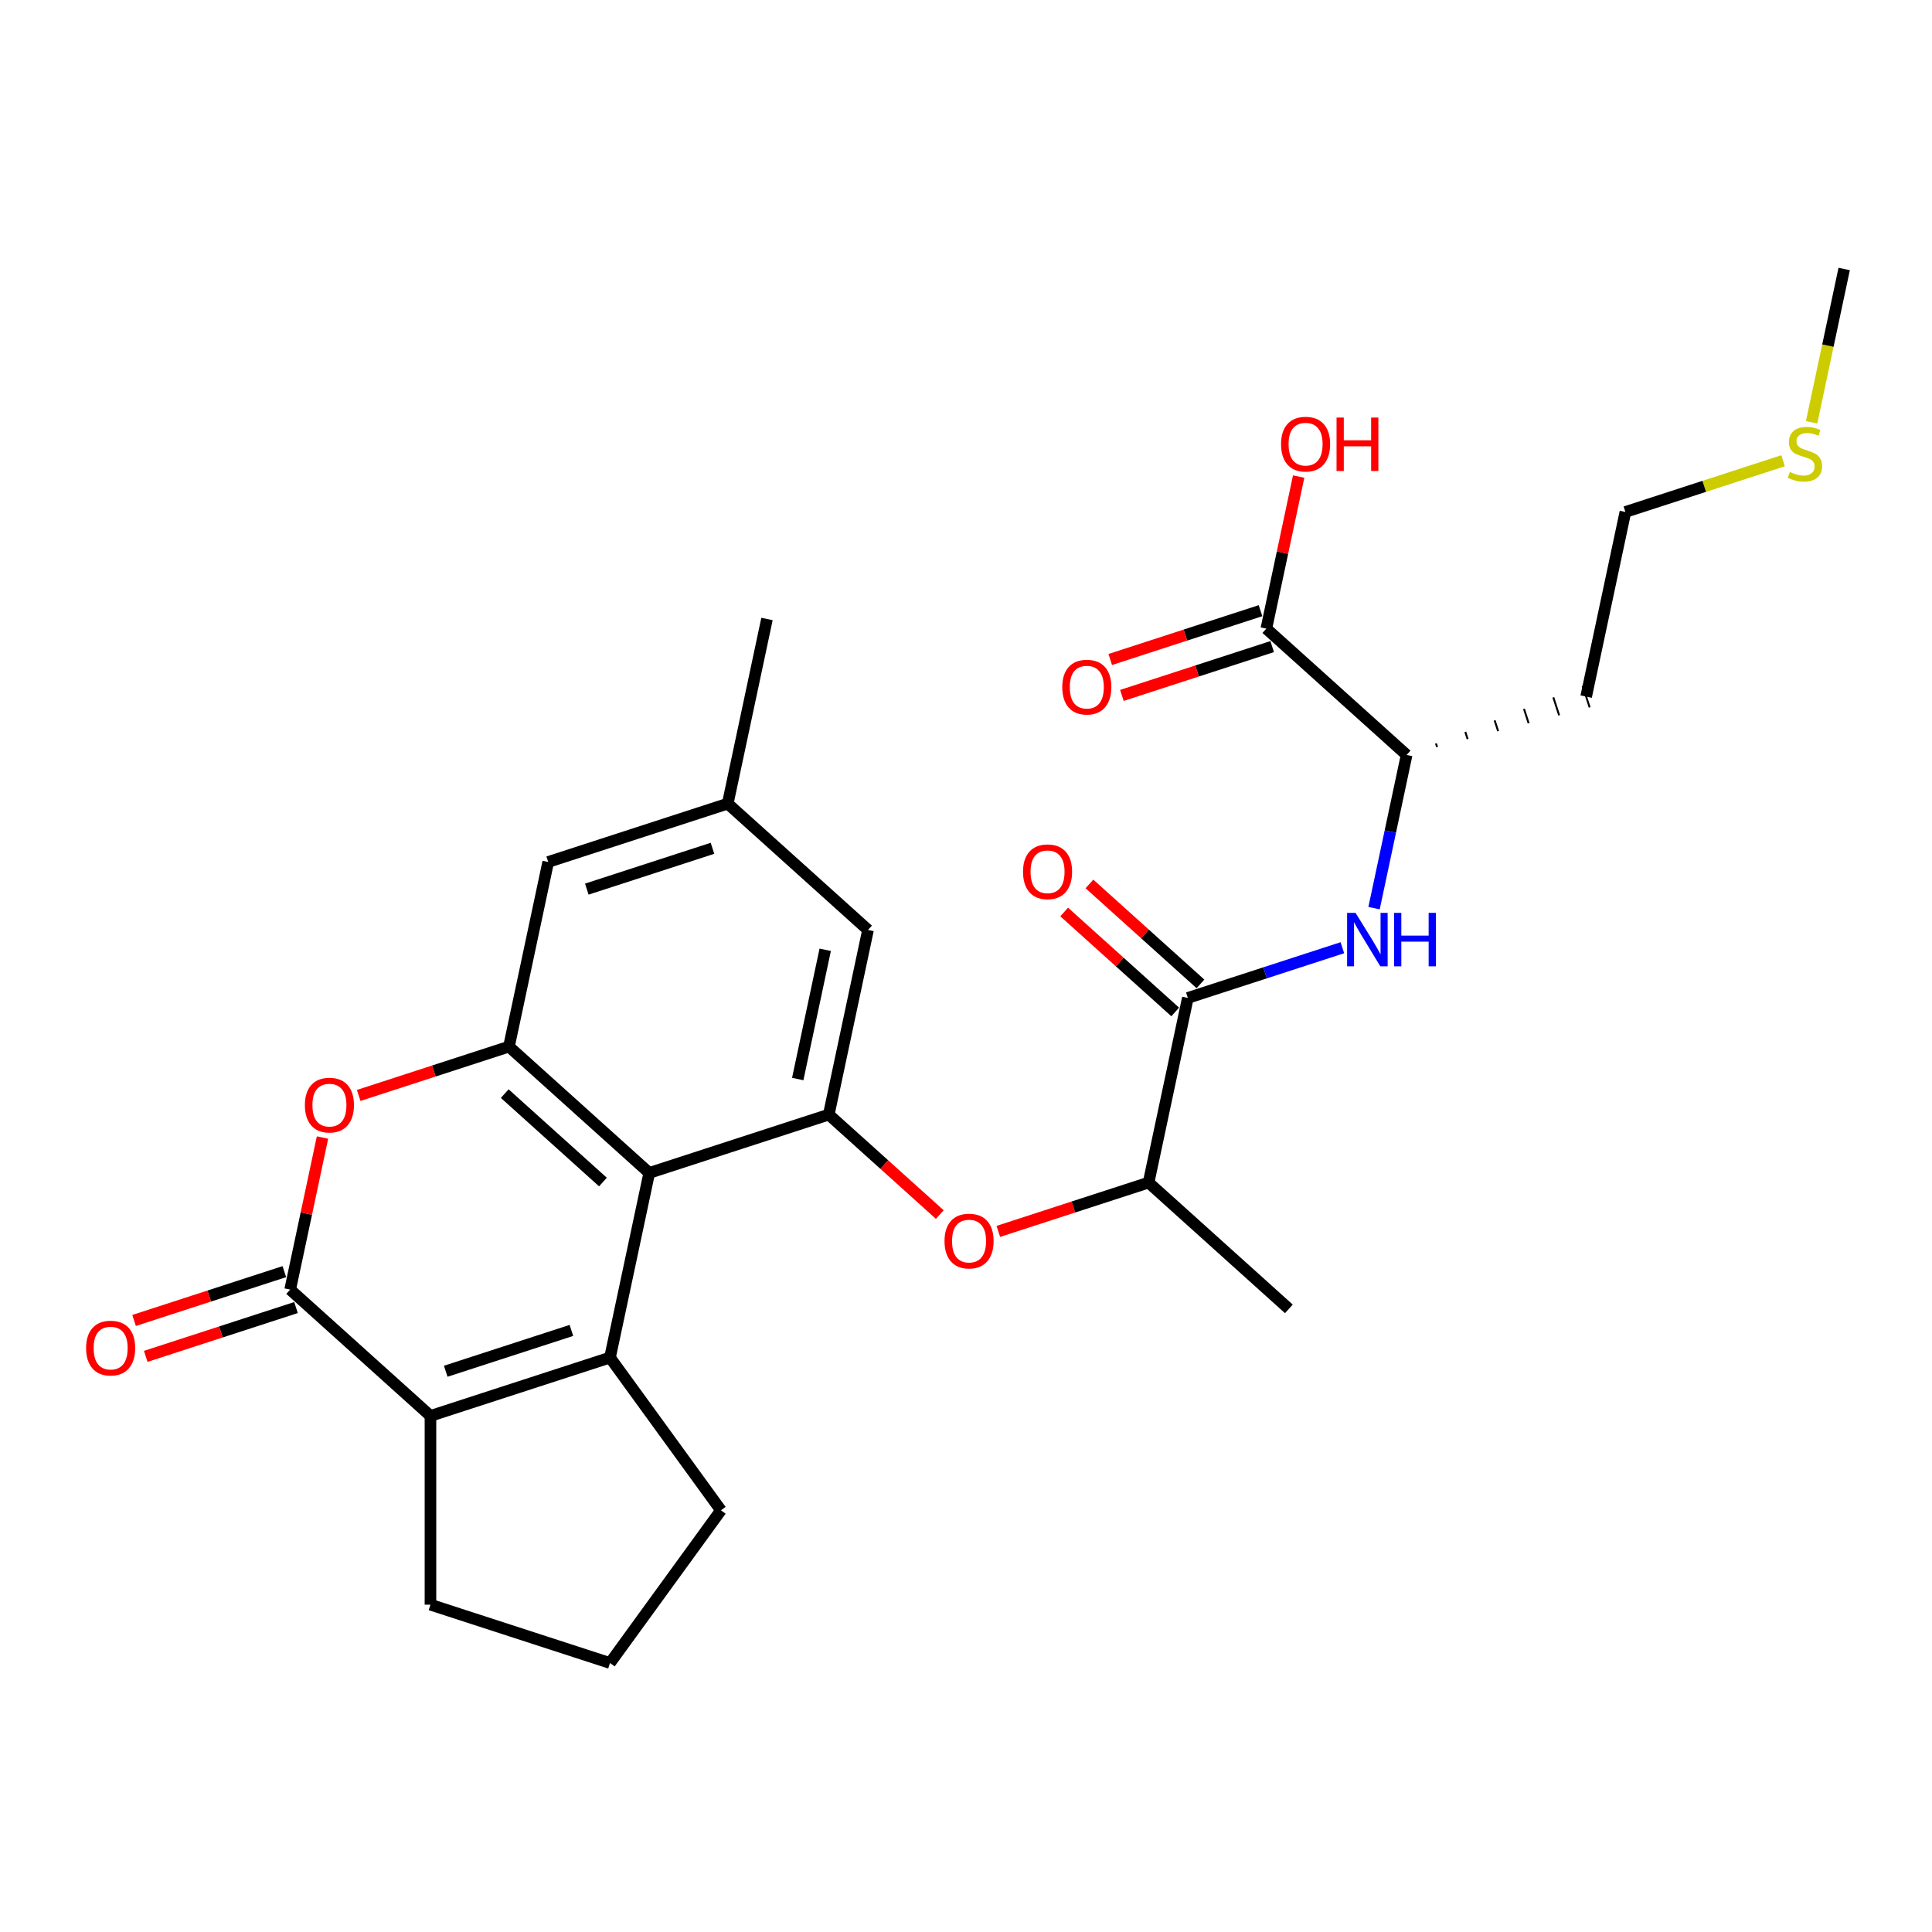 <?xml version='1.0' encoding='iso-8859-1'?>
<svg version='1.1' baseProfile='full'
              xmlns='http://www.w3.org/2000/svg'
                      xmlns:rdkit='http://www.rdkit.org/xml'
                      xmlns:xlink='http://www.w3.org/1999/xlink'
                  xml:space='preserve'
width='1000px' height='1000px' viewBox='0 0 1000 1000'>
<!-- END OF HEADER -->
<rect style='opacity:1.0;fill:#FFFFFF;stroke:none' width='1000' height='1000' x='0' y='0'> </rect>
<path class='bond-0' d='M 315.733,702.678 L 336.048,607.106' style='fill:none;fill-rule:evenodd;stroke:#000000;stroke-width:6px;stroke-linecap:butt;stroke-linejoin:miter;stroke-opacity:1' />
<path class='bond-1' d='M 315.733,702.678 L 222.807,732.872' style='fill:none;fill-rule:evenodd;stroke:#000000;stroke-width:6px;stroke-linecap:butt;stroke-linejoin:miter;stroke-opacity:1' />
<path class='bond-1' d='M 295.756,688.622 L 230.708,709.757' style='fill:none;fill-rule:evenodd;stroke:#000000;stroke-width:6px;stroke-linecap:butt;stroke-linejoin:miter;stroke-opacity:1' />
<path class='bond-18' d='M 315.733,702.678 L 373.164,781.725' style='fill:none;fill-rule:evenodd;stroke:#000000;stroke-width:6px;stroke-linecap:butt;stroke-linejoin:miter;stroke-opacity:1' />
<path class='bond-3' d='M 336.048,607.106 L 263.437,541.726' style='fill:none;fill-rule:evenodd;stroke:#000000;stroke-width:6px;stroke-linecap:butt;stroke-linejoin:miter;stroke-opacity:1' />
<path class='bond-3' d='M 312.08,611.821 L 261.252,566.055' style='fill:none;fill-rule:evenodd;stroke:#000000;stroke-width:6px;stroke-linecap:butt;stroke-linejoin:miter;stroke-opacity:1' />
<path class='bond-5' d='M 336.048,607.106 L 428.973,576.912' style='fill:none;fill-rule:evenodd;stroke:#000000;stroke-width:6px;stroke-linecap:butt;stroke-linejoin:miter;stroke-opacity:1' />
<path class='bond-2' d='M 222.807,732.872 L 150.196,667.492' style='fill:none;fill-rule:evenodd;stroke:#000000;stroke-width:6px;stroke-linecap:butt;stroke-linejoin:miter;stroke-opacity:1' />
<path class='bond-20' d='M 222.807,732.872 L 222.807,830.579' style='fill:none;fill-rule:evenodd;stroke:#000000;stroke-width:6px;stroke-linecap:butt;stroke-linejoin:miter;stroke-opacity:1' />
<path class='bond-4' d='M 150.196,667.492 L 158.561,628.138' style='fill:none;fill-rule:evenodd;stroke:#000000;stroke-width:6px;stroke-linecap:butt;stroke-linejoin:miter;stroke-opacity:1' />
<path class='bond-4' d='M 158.561,628.138 L 166.926,588.784' style='fill:none;fill-rule:evenodd;stroke:#FF0000;stroke-width:6px;stroke-linecap:butt;stroke-linejoin:miter;stroke-opacity:1' />
<path class='bond-14' d='M 147.177,658.2 L 108.287,670.836' style='fill:none;fill-rule:evenodd;stroke:#000000;stroke-width:6px;stroke-linecap:butt;stroke-linejoin:miter;stroke-opacity:1' />
<path class='bond-14' d='M 108.287,670.836 L 69.396,683.472' style='fill:none;fill-rule:evenodd;stroke:#FF0000;stroke-width:6px;stroke-linecap:butt;stroke-linejoin:miter;stroke-opacity:1' />
<path class='bond-14' d='M 153.216,676.785 L 114.325,689.421' style='fill:none;fill-rule:evenodd;stroke:#000000;stroke-width:6px;stroke-linecap:butt;stroke-linejoin:miter;stroke-opacity:1' />
<path class='bond-14' d='M 114.325,689.421 L 75.435,702.057' style='fill:none;fill-rule:evenodd;stroke:#FF0000;stroke-width:6px;stroke-linecap:butt;stroke-linejoin:miter;stroke-opacity:1' />
<path class='bond-12' d='M 263.437,541.726 L 283.751,446.154' style='fill:none;fill-rule:evenodd;stroke:#000000;stroke-width:6px;stroke-linecap:butt;stroke-linejoin:miter;stroke-opacity:1' />
<path class='bond-29' d='M 263.437,541.726 L 224.546,554.362' style='fill:none;fill-rule:evenodd;stroke:#000000;stroke-width:6px;stroke-linecap:butt;stroke-linejoin:miter;stroke-opacity:1' />
<path class='bond-29' d='M 224.546,554.362 L 185.656,566.999' style='fill:none;fill-rule:evenodd;stroke:#FF0000;stroke-width:6px;stroke-linecap:butt;stroke-linejoin:miter;stroke-opacity:1' />
<path class='bond-8' d='M 428.973,576.912 L 457.707,602.784' style='fill:none;fill-rule:evenodd;stroke:#000000;stroke-width:6px;stroke-linecap:butt;stroke-linejoin:miter;stroke-opacity:1' />
<path class='bond-8' d='M 457.707,602.784 L 486.44,628.655' style='fill:none;fill-rule:evenodd;stroke:#FF0000;stroke-width:6px;stroke-linecap:butt;stroke-linejoin:miter;stroke-opacity:1' />
<path class='bond-13' d='M 428.973,576.912 L 449.288,481.339' style='fill:none;fill-rule:evenodd;stroke:#000000;stroke-width:6px;stroke-linecap:butt;stroke-linejoin:miter;stroke-opacity:1' />
<path class='bond-13' d='M 412.906,558.513 L 427.126,491.612' style='fill:none;fill-rule:evenodd;stroke:#000000;stroke-width:6px;stroke-linecap:butt;stroke-linejoin:miter;stroke-opacity:1' />
<path class='bond-6' d='M 614.825,516.525 L 594.51,612.098' style='fill:none;fill-rule:evenodd;stroke:#000000;stroke-width:6px;stroke-linecap:butt;stroke-linejoin:miter;stroke-opacity:1' />
<path class='bond-7' d='M 614.825,516.525 L 654.819,503.53' style='fill:none;fill-rule:evenodd;stroke:#000000;stroke-width:6px;stroke-linecap:butt;stroke-linejoin:miter;stroke-opacity:1' />
<path class='bond-7' d='M 654.819,503.53 L 694.814,490.535' style='fill:none;fill-rule:evenodd;stroke:#0000FF;stroke-width:6px;stroke-linecap:butt;stroke-linejoin:miter;stroke-opacity:1' />
<path class='bond-15' d='M 621.363,509.264 L 592.629,483.393' style='fill:none;fill-rule:evenodd;stroke:#000000;stroke-width:6px;stroke-linecap:butt;stroke-linejoin:miter;stroke-opacity:1' />
<path class='bond-15' d='M 592.629,483.393 L 563.896,457.521' style='fill:none;fill-rule:evenodd;stroke:#FF0000;stroke-width:6px;stroke-linecap:butt;stroke-linejoin:miter;stroke-opacity:1' />
<path class='bond-15' d='M 608.287,523.786 L 579.554,497.915' style='fill:none;fill-rule:evenodd;stroke:#000000;stroke-width:6px;stroke-linecap:butt;stroke-linejoin:miter;stroke-opacity:1' />
<path class='bond-15' d='M 579.554,497.915 L 550.82,472.044' style='fill:none;fill-rule:evenodd;stroke:#FF0000;stroke-width:6px;stroke-linecap:butt;stroke-linejoin:miter;stroke-opacity:1' />
<path class='bond-10' d='M 711.21,470.054 L 719.638,430.407' style='fill:none;fill-rule:evenodd;stroke:#0000FF;stroke-width:6px;stroke-linecap:butt;stroke-linejoin:miter;stroke-opacity:1' />
<path class='bond-10' d='M 719.638,430.407 L 728.065,390.759' style='fill:none;fill-rule:evenodd;stroke:#000000;stroke-width:6px;stroke-linecap:butt;stroke-linejoin:miter;stroke-opacity:1' />
<path class='bond-11' d='M 516.729,637.371 L 555.62,624.734' style='fill:none;fill-rule:evenodd;stroke:#FF0000;stroke-width:6px;stroke-linecap:butt;stroke-linejoin:miter;stroke-opacity:1' />
<path class='bond-11' d='M 555.62,624.734 L 594.51,612.098' style='fill:none;fill-rule:evenodd;stroke:#000000;stroke-width:6px;stroke-linecap:butt;stroke-linejoin:miter;stroke-opacity:1' />
<path class='bond-9' d='M 655.454,325.38 L 728.065,390.759' style='fill:none;fill-rule:evenodd;stroke:#000000;stroke-width:6px;stroke-linecap:butt;stroke-linejoin:miter;stroke-opacity:1' />
<path class='bond-17' d='M 652.435,316.087 L 613.544,328.724' style='fill:none;fill-rule:evenodd;stroke:#000000;stroke-width:6px;stroke-linecap:butt;stroke-linejoin:miter;stroke-opacity:1' />
<path class='bond-17' d='M 613.544,328.724 L 574.654,341.36' style='fill:none;fill-rule:evenodd;stroke:#FF0000;stroke-width:6px;stroke-linecap:butt;stroke-linejoin:miter;stroke-opacity:1' />
<path class='bond-17' d='M 658.473,334.673 L 619.583,347.309' style='fill:none;fill-rule:evenodd;stroke:#000000;stroke-width:6px;stroke-linecap:butt;stroke-linejoin:miter;stroke-opacity:1' />
<path class='bond-17' d='M 619.583,347.309 L 580.692,359.945' style='fill:none;fill-rule:evenodd;stroke:#FF0000;stroke-width:6px;stroke-linecap:butt;stroke-linejoin:miter;stroke-opacity:1' />
<path class='bond-19' d='M 655.454,325.38 L 663.819,286.026' style='fill:none;fill-rule:evenodd;stroke:#000000;stroke-width:6px;stroke-linecap:butt;stroke-linejoin:miter;stroke-opacity:1' />
<path class='bond-19' d='M 663.819,286.026 L 672.184,246.672' style='fill:none;fill-rule:evenodd;stroke:#FF0000;stroke-width:6px;stroke-linecap:butt;stroke-linejoin:miter;stroke-opacity:1' />
<path class='bond-21' d='M 743.854,386.656 L 743.251,384.798' style='fill:none;fill-rule:evenodd;stroke:#000000;stroke-width:1.0px;stroke-linecap:butt;stroke-linejoin:miter;stroke-opacity:1' />
<path class='bond-21' d='M 759.644,382.553 L 758.436,378.836' style='fill:none;fill-rule:evenodd;stroke:#000000;stroke-width:1.0px;stroke-linecap:butt;stroke-linejoin:miter;stroke-opacity:1' />
<path class='bond-21' d='M 775.434,378.45 L 773.622,372.875' style='fill:none;fill-rule:evenodd;stroke:#000000;stroke-width:1.0px;stroke-linecap:butt;stroke-linejoin:miter;stroke-opacity:1' />
<path class='bond-21' d='M 791.223,374.347 L 788.808,366.913' style='fill:none;fill-rule:evenodd;stroke:#000000;stroke-width:1.0px;stroke-linecap:butt;stroke-linejoin:miter;stroke-opacity:1' />
<path class='bond-21' d='M 807.013,370.244 L 803.993,360.952' style='fill:none;fill-rule:evenodd;stroke:#000000;stroke-width:1.0px;stroke-linecap:butt;stroke-linejoin:miter;stroke-opacity:1' />
<path class='bond-21' d='M 822.802,366.142 L 819.179,354.99' style='fill:none;fill-rule:evenodd;stroke:#000000;stroke-width:1.0px;stroke-linecap:butt;stroke-linejoin:miter;stroke-opacity:1' />
<path class='bond-25' d='M 594.51,612.098 L 667.121,677.477' style='fill:none;fill-rule:evenodd;stroke:#000000;stroke-width:6px;stroke-linecap:butt;stroke-linejoin:miter;stroke-opacity:1' />
<path class='bond-30' d='M 283.751,446.154 L 376.677,415.96' style='fill:none;fill-rule:evenodd;stroke:#000000;stroke-width:6px;stroke-linecap:butt;stroke-linejoin:miter;stroke-opacity:1' />
<path class='bond-30' d='M 303.729,460.21 L 368.777,439.074' style='fill:none;fill-rule:evenodd;stroke:#000000;stroke-width:6px;stroke-linecap:butt;stroke-linejoin:miter;stroke-opacity:1' />
<path class='bond-16' d='M 449.288,481.339 L 376.677,415.96' style='fill:none;fill-rule:evenodd;stroke:#000000;stroke-width:6px;stroke-linecap:butt;stroke-linejoin:miter;stroke-opacity:1' />
<path class='bond-26' d='M 376.677,415.96 L 396.992,320.388' style='fill:none;fill-rule:evenodd;stroke:#000000;stroke-width:6px;stroke-linecap:butt;stroke-linejoin:miter;stroke-opacity:1' />
<path class='bond-23' d='M 373.164,781.725 L 315.733,860.773' style='fill:none;fill-rule:evenodd;stroke:#000000;stroke-width:6px;stroke-linecap:butt;stroke-linejoin:miter;stroke-opacity:1' />
<path class='bond-28' d='M 222.807,830.579 L 315.733,860.773' style='fill:none;fill-rule:evenodd;stroke:#000000;stroke-width:6px;stroke-linecap:butt;stroke-linejoin:miter;stroke-opacity:1' />
<path class='bond-24' d='M 820.991,360.566 L 841.305,264.993' style='fill:none;fill-rule:evenodd;stroke:#000000;stroke-width:6px;stroke-linecap:butt;stroke-linejoin:miter;stroke-opacity:1' />
<path class='bond-22' d='M 922.916,238.476 L 882.111,251.735' style='fill:none;fill-rule:evenodd;stroke:#CCCC00;stroke-width:6px;stroke-linecap:butt;stroke-linejoin:miter;stroke-opacity:1' />
<path class='bond-22' d='M 882.111,251.735 L 841.305,264.993' style='fill:none;fill-rule:evenodd;stroke:#000000;stroke-width:6px;stroke-linecap:butt;stroke-linejoin:miter;stroke-opacity:1' />
<path class='bond-27' d='M 937.683,218.561 L 946.114,178.894' style='fill:none;fill-rule:evenodd;stroke:#CCCC00;stroke-width:6px;stroke-linecap:butt;stroke-linejoin:miter;stroke-opacity:1' />
<path class='bond-27' d='M 946.114,178.894 L 954.545,139.227' style='fill:none;fill-rule:evenodd;stroke:#000000;stroke-width:6px;stroke-linecap:butt;stroke-linejoin:miter;stroke-opacity:1' />
<path  class='atom-5' d='M 157.809 571.998
Q 157.809 565.354, 161.092 561.641
Q 164.375 557.928, 170.511 557.928
Q 176.647 557.928, 179.93 561.641
Q 183.213 565.354, 183.213 571.998
Q 183.213 578.72, 179.891 582.55
Q 176.569 586.341, 170.511 586.341
Q 164.414 586.341, 161.092 582.55
Q 157.809 578.759, 157.809 571.998
M 170.511 583.215
Q 174.732 583.215, 176.999 580.401
Q 179.305 577.548, 179.305 571.998
Q 179.305 566.565, 176.999 563.829
Q 174.732 561.054, 170.511 561.054
Q 166.29 561.054, 163.984 563.79
Q 161.717 566.526, 161.717 571.998
Q 161.717 577.587, 163.984 580.401
Q 166.29 583.215, 170.511 583.215
' fill='#FF0000'/>
<path  class='atom-8' d='M 701.634 472.497
L 710.701 487.153
Q 711.6 488.599, 713.046 491.217
Q 714.492 493.836, 714.57 493.992
L 714.57 472.497
L 718.244 472.497
L 718.244 500.167
L 714.453 500.167
L 704.721 484.143
Q 703.588 482.267, 702.376 480.118
Q 701.204 477.968, 700.852 477.304
L 700.852 500.167
L 697.257 500.167
L 697.257 472.497
L 701.634 472.497
' fill='#0000FF'/>
<path  class='atom-8' d='M 721.566 472.497
L 725.318 472.497
L 725.318 484.261
L 739.466 484.261
L 739.466 472.497
L 743.218 472.497
L 743.218 500.167
L 739.466 500.167
L 739.466 487.387
L 725.318 487.387
L 725.318 500.167
L 721.566 500.167
L 721.566 472.497
' fill='#0000FF'/>
<path  class='atom-9' d='M 488.882 642.37
Q 488.882 635.725, 492.165 632.013
Q 495.448 628.3, 501.584 628.3
Q 507.72 628.3, 511.003 632.013
Q 514.286 635.725, 514.286 642.37
Q 514.286 649.092, 510.964 652.922
Q 507.642 656.713, 501.584 656.713
Q 495.487 656.713, 492.165 652.922
Q 488.882 649.131, 488.882 642.37
M 501.584 653.586
Q 505.805 653.586, 508.072 650.772
Q 510.378 647.919, 510.378 642.37
Q 510.378 636.937, 508.072 634.201
Q 505.805 631.426, 501.584 631.426
Q 497.363 631.426, 495.058 634.162
Q 492.791 636.898, 492.791 642.37
Q 492.791 647.958, 495.058 650.772
Q 497.363 653.586, 501.584 653.586
' fill='#FF0000'/>
<path  class='atom-15' d='M 44.569 697.764
Q 44.569 691.12, 47.852 687.407
Q 51.135 683.694, 57.271 683.694
Q 63.407 683.694, 66.69 687.407
Q 69.973 691.12, 69.973 697.764
Q 69.973 704.486, 66.651 708.316
Q 63.329 712.107, 57.271 712.107
Q 51.174 712.107, 47.852 708.316
Q 44.569 704.525, 44.569 697.764
M 57.271 708.981
Q 61.492 708.981, 63.759 706.167
Q 66.064 703.314, 66.064 697.764
Q 66.064 692.331, 63.759 689.595
Q 61.492 686.821, 57.271 686.821
Q 53.05 686.821, 50.744 689.556
Q 48.477 692.292, 48.477 697.764
Q 48.477 703.353, 50.744 706.167
Q 53.05 708.981, 57.271 708.981
' fill='#FF0000'/>
<path  class='atom-16' d='M 529.512 451.224
Q 529.512 444.58, 532.795 440.867
Q 536.078 437.154, 542.214 437.154
Q 548.35 437.154, 551.633 440.867
Q 554.916 444.58, 554.916 451.224
Q 554.916 457.947, 551.594 461.777
Q 548.272 465.568, 542.214 465.568
Q 536.117 465.568, 532.795 461.777
Q 529.512 457.986, 529.512 451.224
M 542.214 462.441
Q 546.435 462.441, 548.701 459.627
Q 551.007 456.774, 551.007 451.224
Q 551.007 445.792, 548.701 443.056
Q 546.435 440.281, 542.214 440.281
Q 537.993 440.281, 535.687 443.017
Q 533.42 445.753, 533.42 451.224
Q 533.42 456.813, 535.687 459.627
Q 537.993 462.441, 542.214 462.441
' fill='#FF0000'/>
<path  class='atom-18' d='M 549.826 355.652
Q 549.826 349.007, 553.109 345.295
Q 556.392 341.582, 562.528 341.582
Q 568.664 341.582, 571.947 345.295
Q 575.23 349.007, 575.23 355.652
Q 575.23 362.374, 571.908 366.204
Q 568.586 369.995, 562.528 369.995
Q 556.431 369.995, 553.109 366.204
Q 549.826 362.413, 549.826 355.652
M 562.528 366.868
Q 566.749 366.868, 569.016 364.054
Q 571.322 361.201, 571.322 355.652
Q 571.322 350.219, 569.016 347.483
Q 566.749 344.708, 562.528 344.708
Q 558.307 344.708, 556.001 347.444
Q 553.735 350.18, 553.735 355.652
Q 553.735 361.24, 556.001 364.054
Q 558.307 366.868, 562.528 366.868
' fill='#FF0000'/>
<path  class='atom-20' d='M 663.066 229.886
Q 663.066 223.241, 666.349 219.529
Q 669.632 215.816, 675.768 215.816
Q 681.905 215.816, 685.188 219.529
Q 688.471 223.241, 688.471 229.886
Q 688.471 236.608, 685.148 240.438
Q 681.826 244.229, 675.768 244.229
Q 669.672 244.229, 666.349 240.438
Q 663.066 236.647, 663.066 229.886
M 675.768 241.102
Q 679.989 241.102, 682.256 238.288
Q 684.562 235.435, 684.562 229.886
Q 684.562 224.453, 682.256 221.717
Q 679.989 218.942, 675.768 218.942
Q 671.548 218.942, 669.242 221.678
Q 666.975 224.414, 666.975 229.886
Q 666.975 235.474, 669.242 238.288
Q 671.548 241.102, 675.768 241.102
' fill='#FF0000'/>
<path  class='atom-20' d='M 691.793 216.128
L 695.545 216.128
L 695.545 227.892
L 709.693 227.892
L 709.693 216.128
L 713.445 216.128
L 713.445 243.799
L 709.693 243.799
L 709.693 231.019
L 695.545 231.019
L 695.545 243.799
L 691.793 243.799
L 691.793 216.128
' fill='#FF0000'/>
<path  class='atom-23' d='M 926.414 244.297
Q 926.727 244.414, 928.017 244.962
Q 929.306 245.509, 930.713 245.86
Q 932.159 246.173, 933.566 246.173
Q 936.185 246.173, 937.709 244.922
Q 939.233 243.633, 939.233 241.405
Q 939.233 239.881, 938.452 238.943
Q 937.709 238.005, 936.537 237.497
Q 935.364 236.989, 933.41 236.402
Q 930.948 235.66, 929.463 234.956
Q 928.017 234.253, 926.961 232.768
Q 925.945 231.282, 925.945 228.781
Q 925.945 225.303, 928.29 223.153
Q 930.674 221.004, 935.364 221.004
Q 938.569 221.004, 942.204 222.528
L 941.305 225.537
Q 937.983 224.169, 935.482 224.169
Q 932.785 224.169, 931.3 225.303
Q 929.814 226.397, 929.854 228.312
Q 929.854 229.797, 930.596 230.696
Q 931.378 231.595, 932.472 232.103
Q 933.606 232.611, 935.482 233.198
Q 937.983 233.979, 939.468 234.761
Q 940.953 235.542, 942.008 237.145
Q 943.103 238.708, 943.103 241.405
Q 943.103 245.235, 940.523 247.307
Q 937.983 249.339, 933.723 249.339
Q 931.261 249.339, 929.385 248.792
Q 927.548 248.284, 925.359 247.385
L 926.414 244.297
' fill='#CCCC00'/>
</svg>
